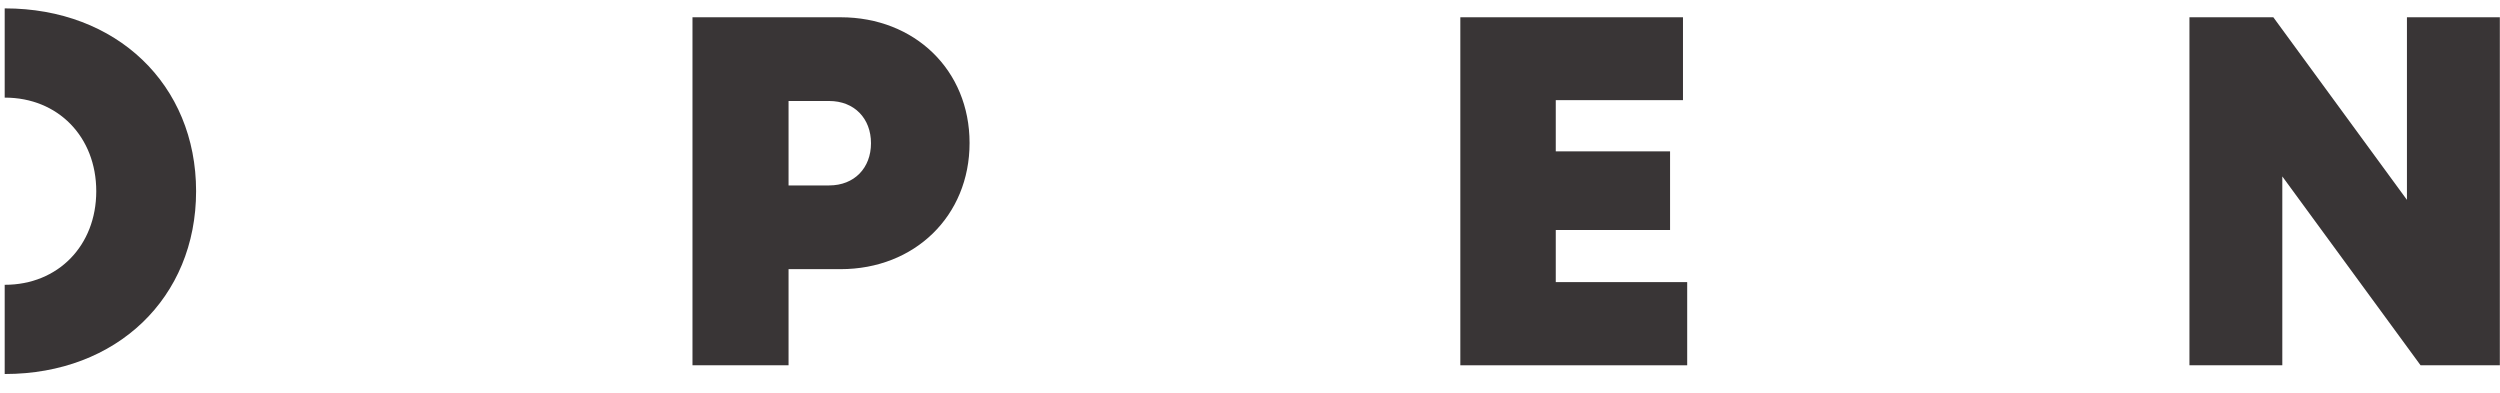 <?xml version="1.0" encoding="UTF-8"?> <svg xmlns="http://www.w3.org/2000/svg" width="121" height="19" viewBox="0 0 121 19" fill="none"><path d="M42.156 6.931C42.156 5.734 41.352 4.888 40.13 4.888H38.166V8.975H40.13C41.352 8.975 42.156 8.129 42.156 6.931ZM46.927 6.921C46.927 10.453 44.266 13.027 40.687 13.027H38.166V17.68H33.516V0.836H40.687C44.266 0.836 46.927 3.389 46.927 6.921Z" fill="#393536"></path><path d="M81.66 13.654V17.68H70.68V0.836H81.456V4.847H75.299V7.326H80.831V11.132H75.299V13.654H81.66Z" fill="#393536"></path><path d="M120.992 0.836V17.68H117.156L110.464 8.539V17.68H105.969V0.836H110.029L116.496 9.673V0.836H120.992Z" fill="#393536"></path><path d="M0.24 0.406L0.227 0.407V4.726L0.24 4.725C2.804 4.725 4.659 6.619 4.659 9.255C4.659 11.89 2.804 13.784 0.24 13.784V13.783L0.227 13.782V18.101L0.24 18.102C5.641 18.102 9.491 14.416 9.491 9.253C9.491 4.092 5.641 0.406 0.24 0.406Z" fill="#393536"></path></svg> 